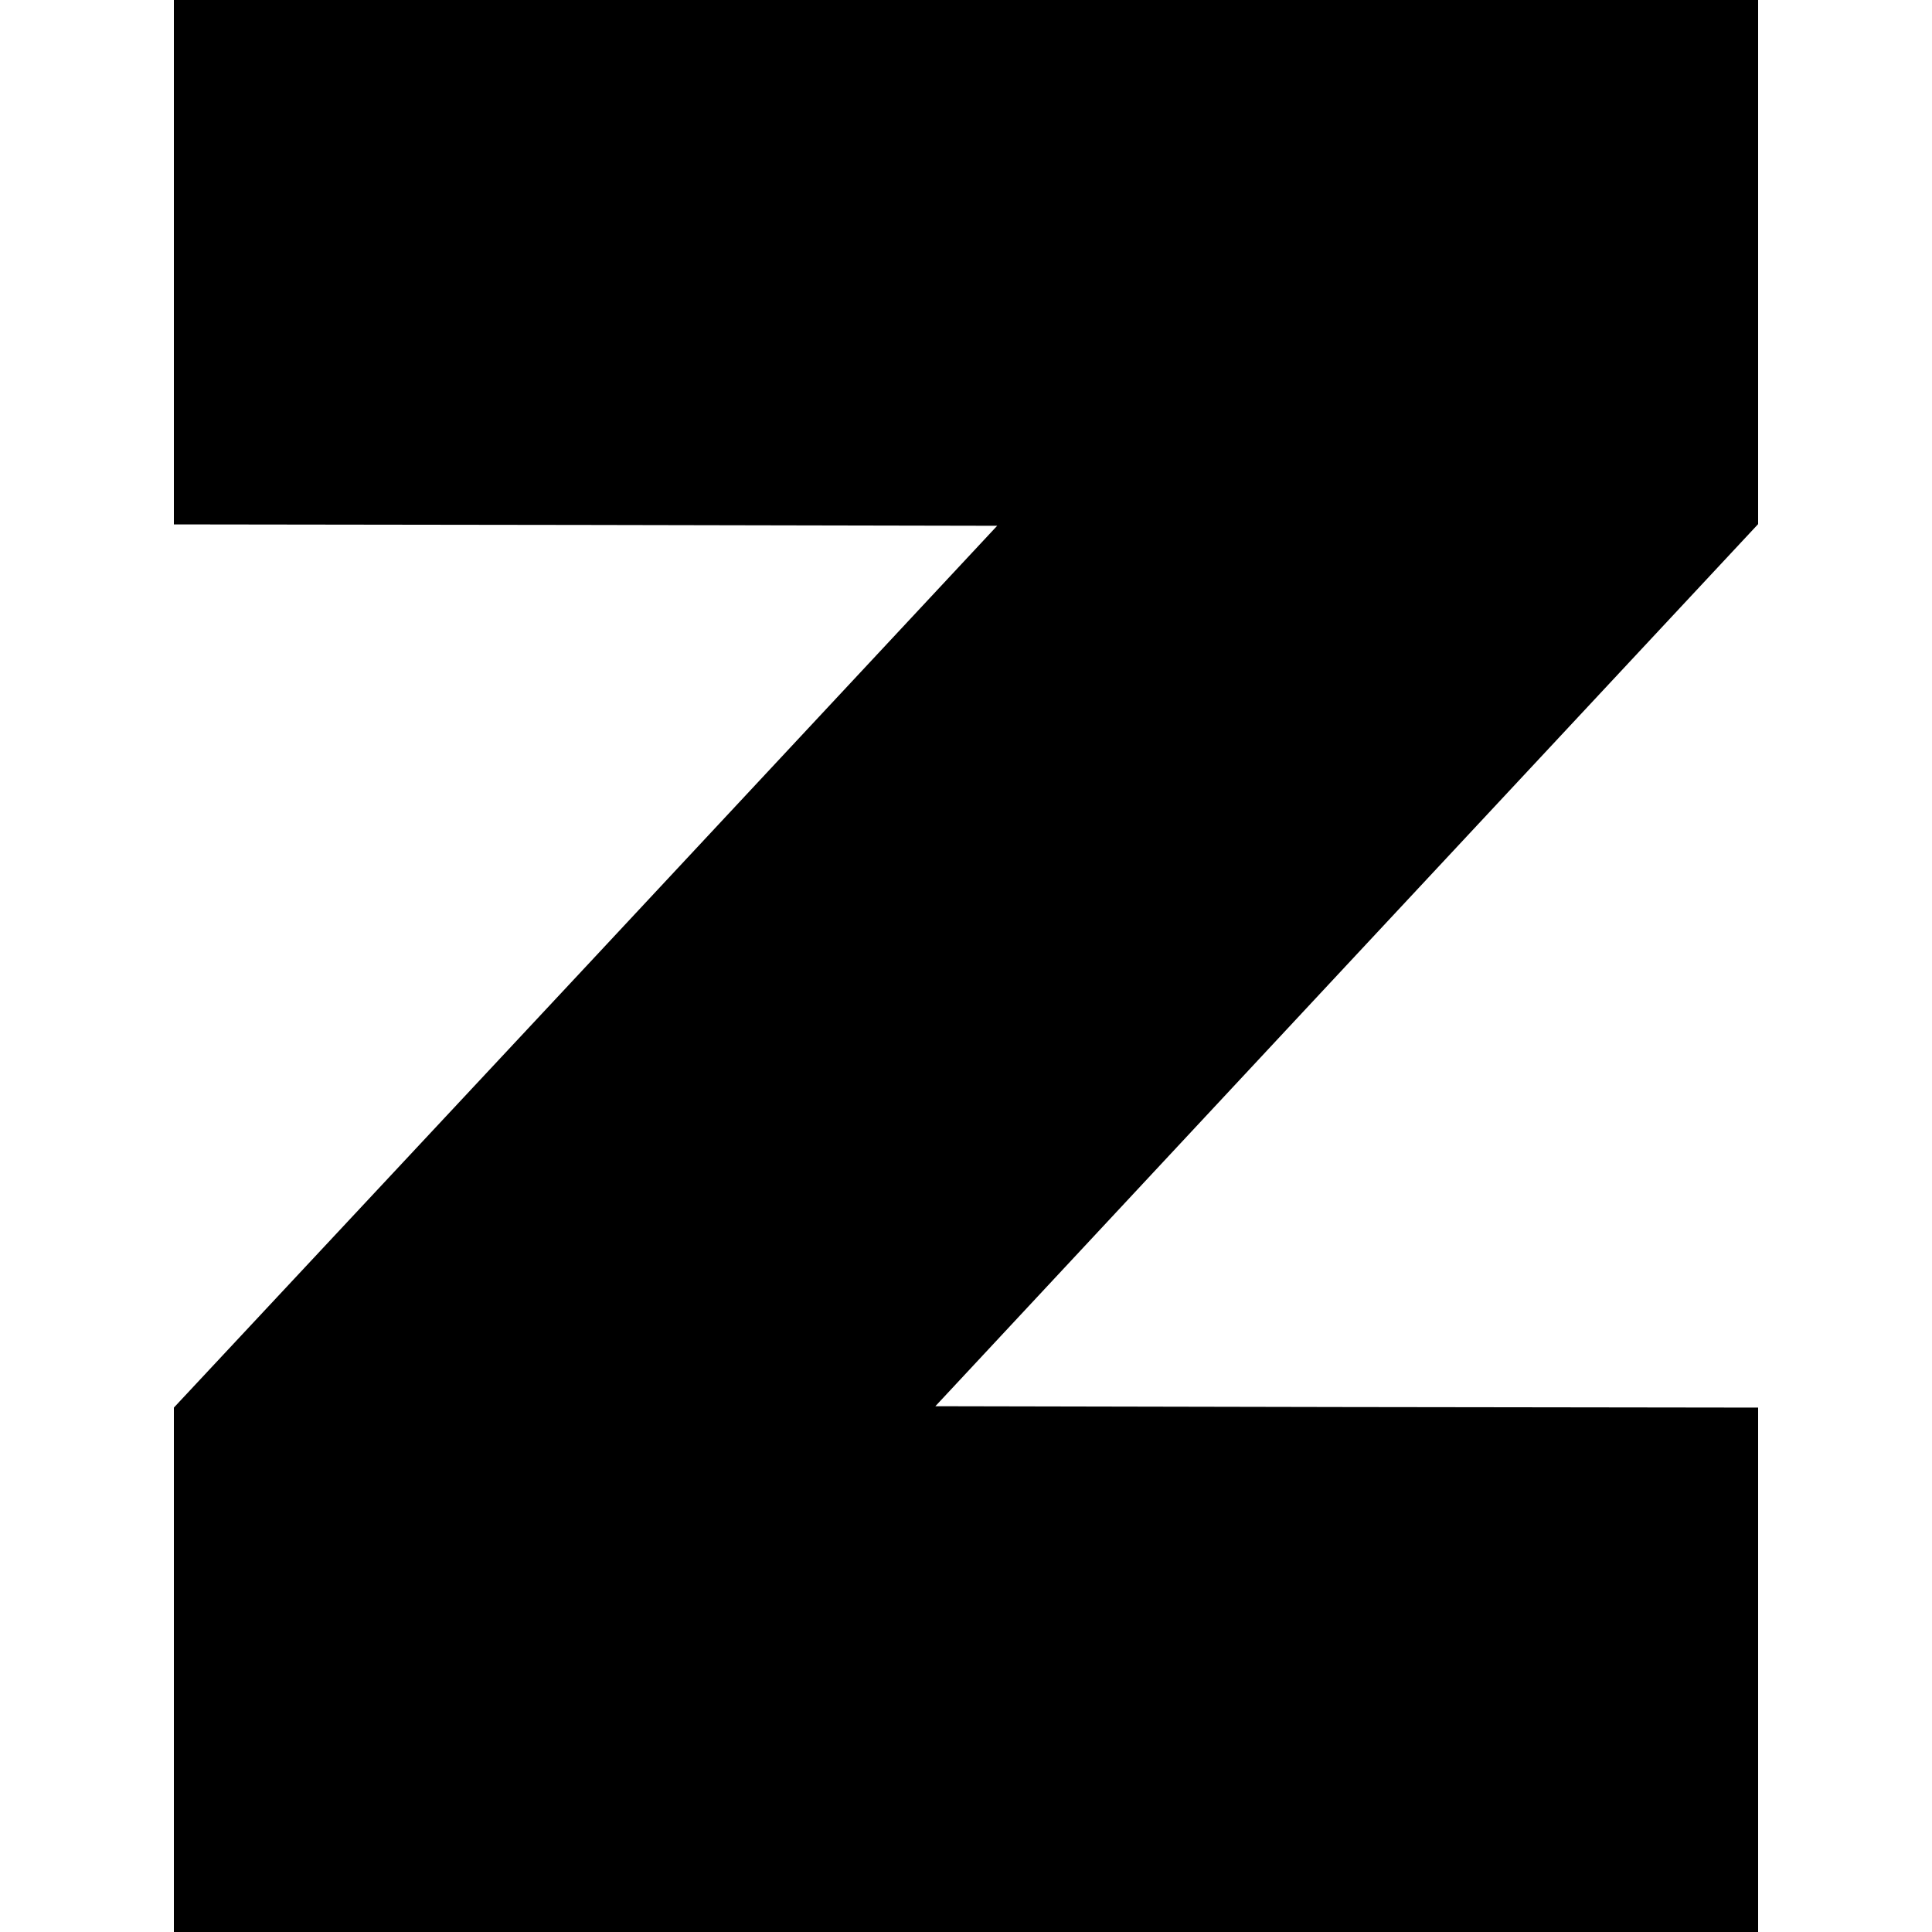 <?xml version="1.0" standalone="no"?>
<!DOCTYPE svg PUBLIC "-//W3C//DTD SVG 20010904//EN"
 "http://www.w3.org/TR/2001/REC-SVG-20010904/DTD/svg10.dtd">
<svg version="1.0" xmlns="http://www.w3.org/2000/svg"
 width="700pt" height="700pt" viewBox="0 0 700 700"
 preserveAspectRatio="xMidYMid meet">
<g transform="translate(0,700) scale(0.1,-0.1)"
fill="#000000" stroke="none">
<path d="M630 6050 l0 -950 1492 -2 1491 -3 -1491 -1598 -1492 -1597 0 -950 0
-950 2870 0 2870 0 0 950 0 950 -1491 2 -1490 3 1490 1598 1491 1598 0 949 0
950 -2870 0 -2870 0 0 -950z"/>
</g>
</svg>

